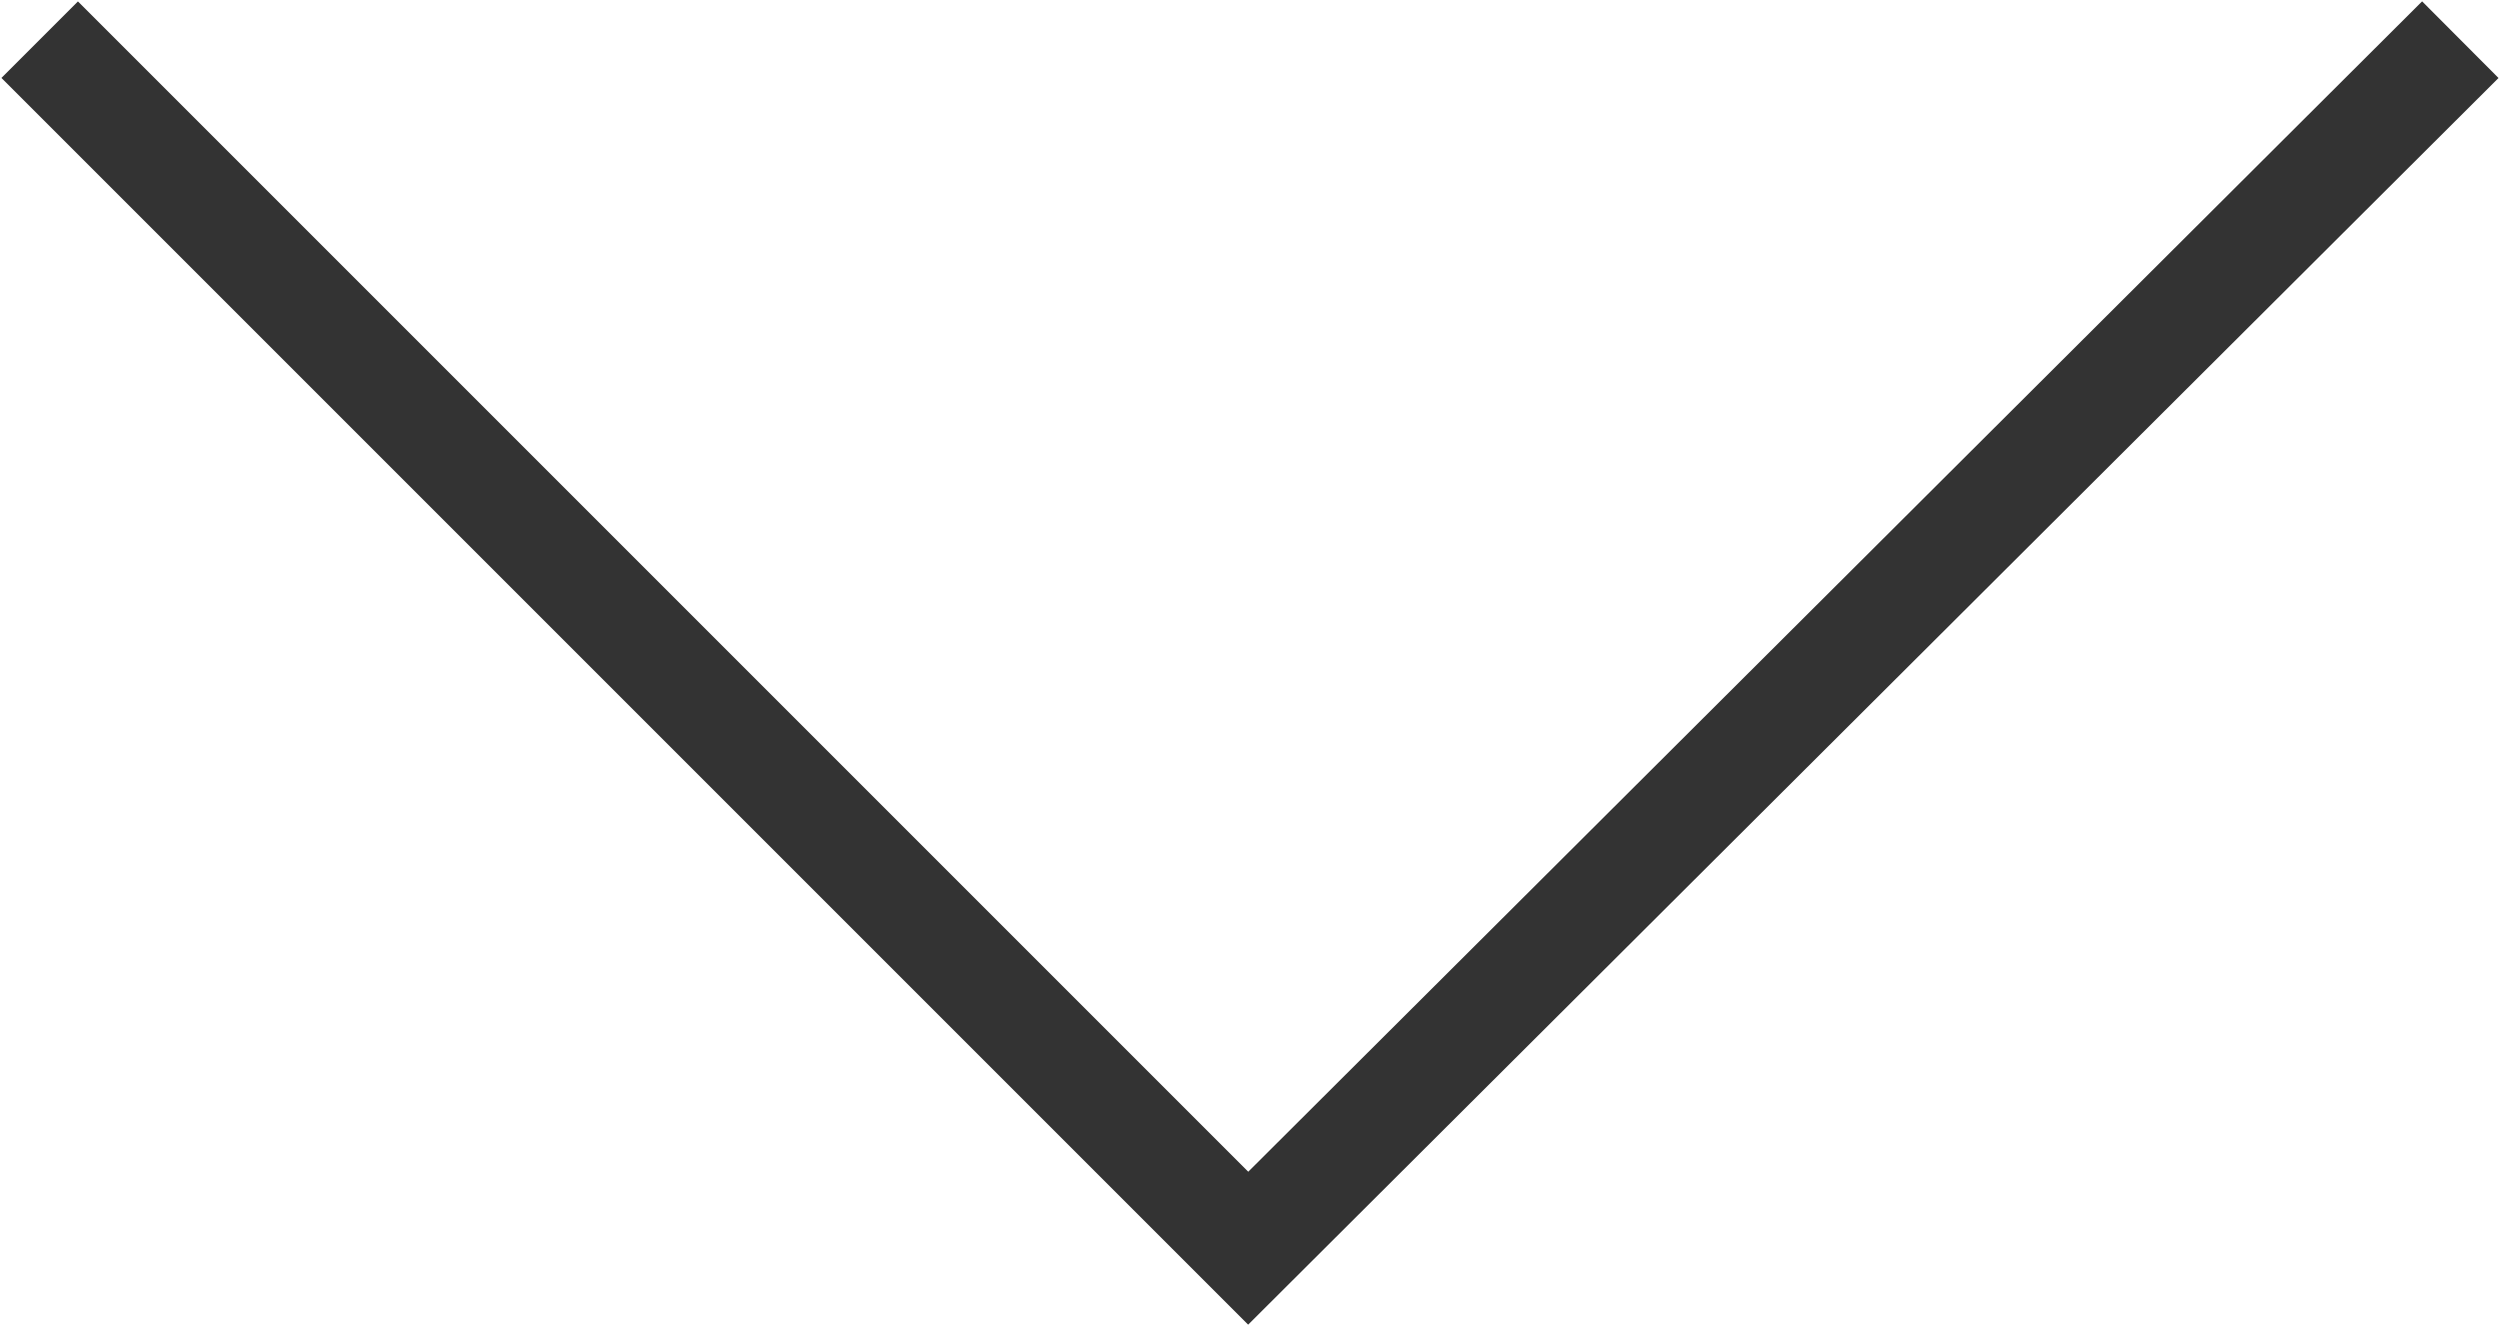 <?xml version="1.0" encoding="utf-8"?>
<!-- Generator: Adobe Illustrator 22.1.0, SVG Export Plug-In . SVG Version: 6.00 Build 0)  -->
<svg version="1.1" id="レイヤー_1" xmlns="http://www.w3.org/2000/svg" xmlns:xlink="http://www.w3.org/1999/xlink" x="0px"
	 y="0px" width="69.3px" height="36.8px" viewBox="0 0 69.3 36.8" style="enable-background:new 0 0 69.3 36.8;"
	 xml:space="preserve">
<style type="text/css">
	.st0{fill:none;stroke:#333333;stroke-width:3;stroke-miterlimit:10;}
</style>
<title>ic_arrow_bottom_black</title>
<g id="レイヤー_2_1_">
	<g id="デザイン">
		<polyline class="st0" points="68.2,1.1 34.6,34.6 1.1,1.1 		"/>
	</g>
</g>
</svg>
